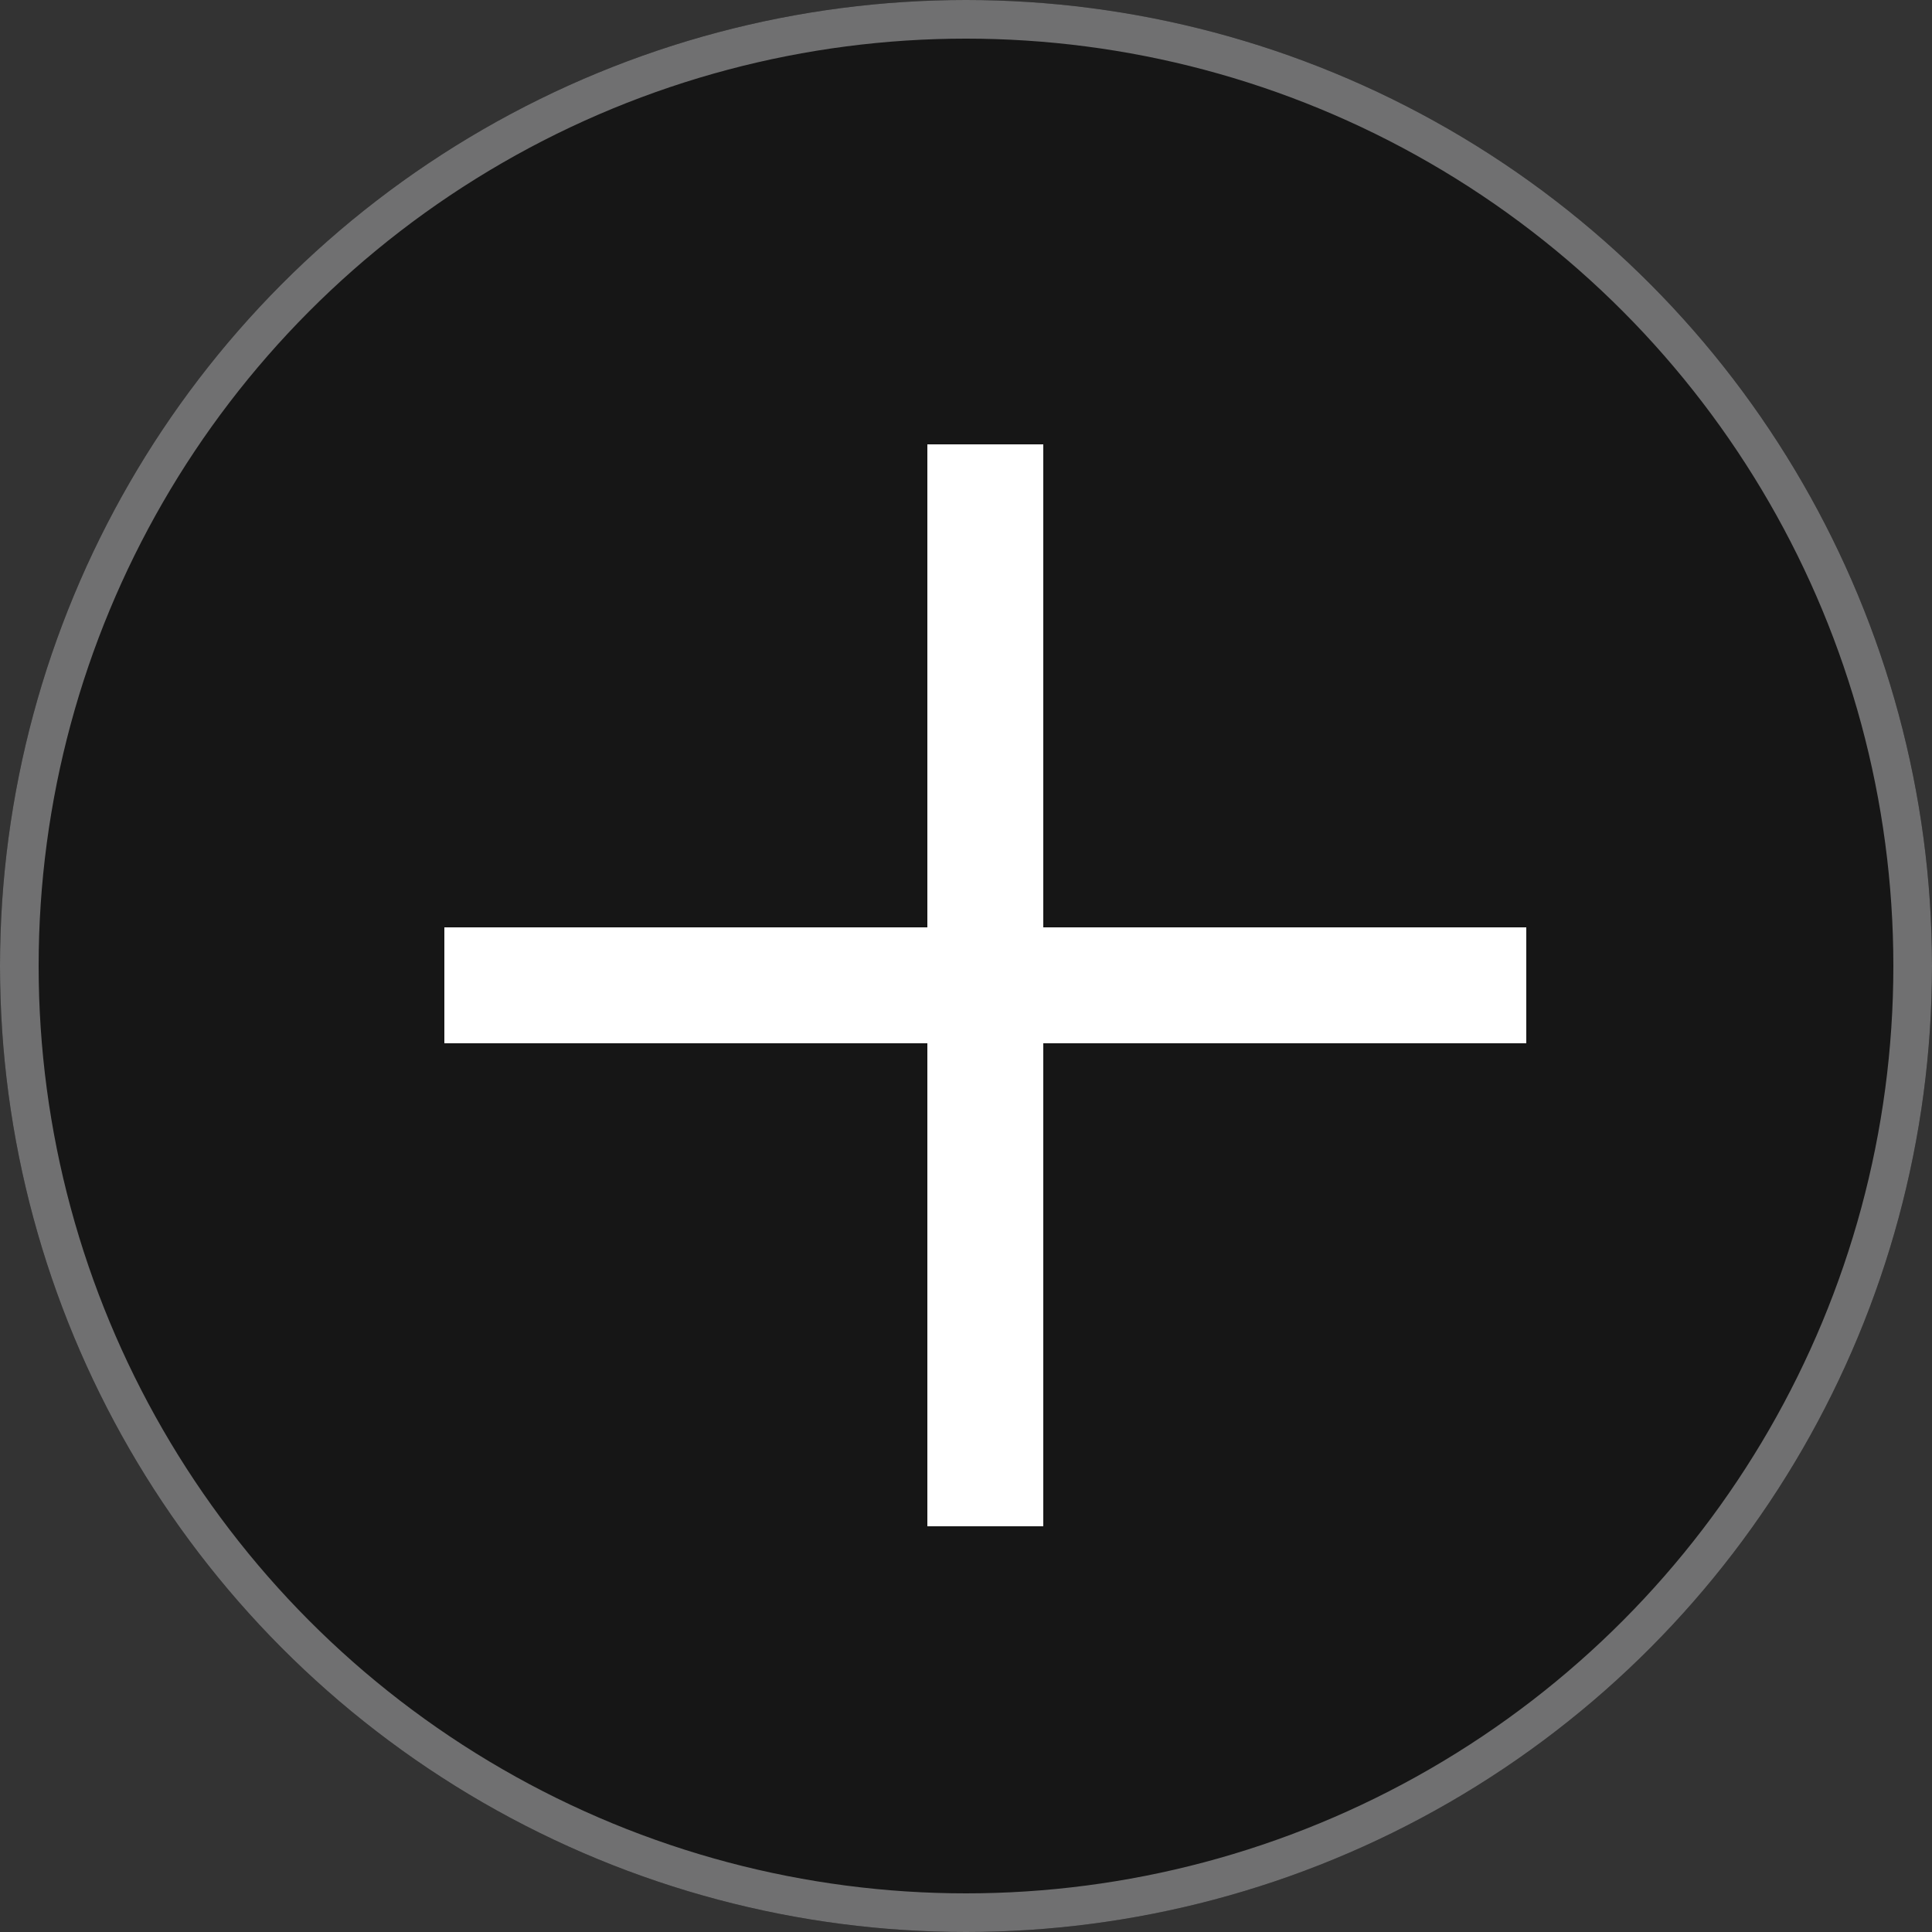 <?xml version="1.0" encoding="utf-8"?>
<!-- Generator: Adobe Illustrator 25.2.3, SVG Export Plug-In . SVG Version: 6.00 Build 0)  -->
<svg version="1.1" id="Livello_1" xmlns="http://www.w3.org/2000/svg" xmlns:xlink="http://www.w3.org/1999/xlink" x="0px" y="0px"
	 viewBox="0 0 20 20" style="enable-background:new 0 0 20 20;" xml:space="preserve">
<rect x="0" y="0" width="20" height="20" fill="#333333" stroke="none"/>
<style type="text/css">
	.st0{fill:#161616;}
	.st1{fill:none;stroke:#707071;stroke-width:0.4;}
	.st2{fill:none;stroke:#FFFFFF;stroke-width:1.2;}
</style>
<g id="Raggruppa_497" transform="translate(-910 -1328)">
	<g id="Ellisse_7" transform="translate(910 1328)">
		<circle class="st0" cx="10" cy="10" r="10"/>
		<circle class="st1" cx="10" cy="10" r="9.8"/>
	</g>
	<line id="Linea_12" class="st2" x1="914.6" y1="1338.2" x2="925.8" y2="1338.2"/>
	<line id="Linea_12_1_" class="st2" x1="920.2" y1="1343.8" x2="920.2" y2="1332.6"/>
</g>
</svg>
